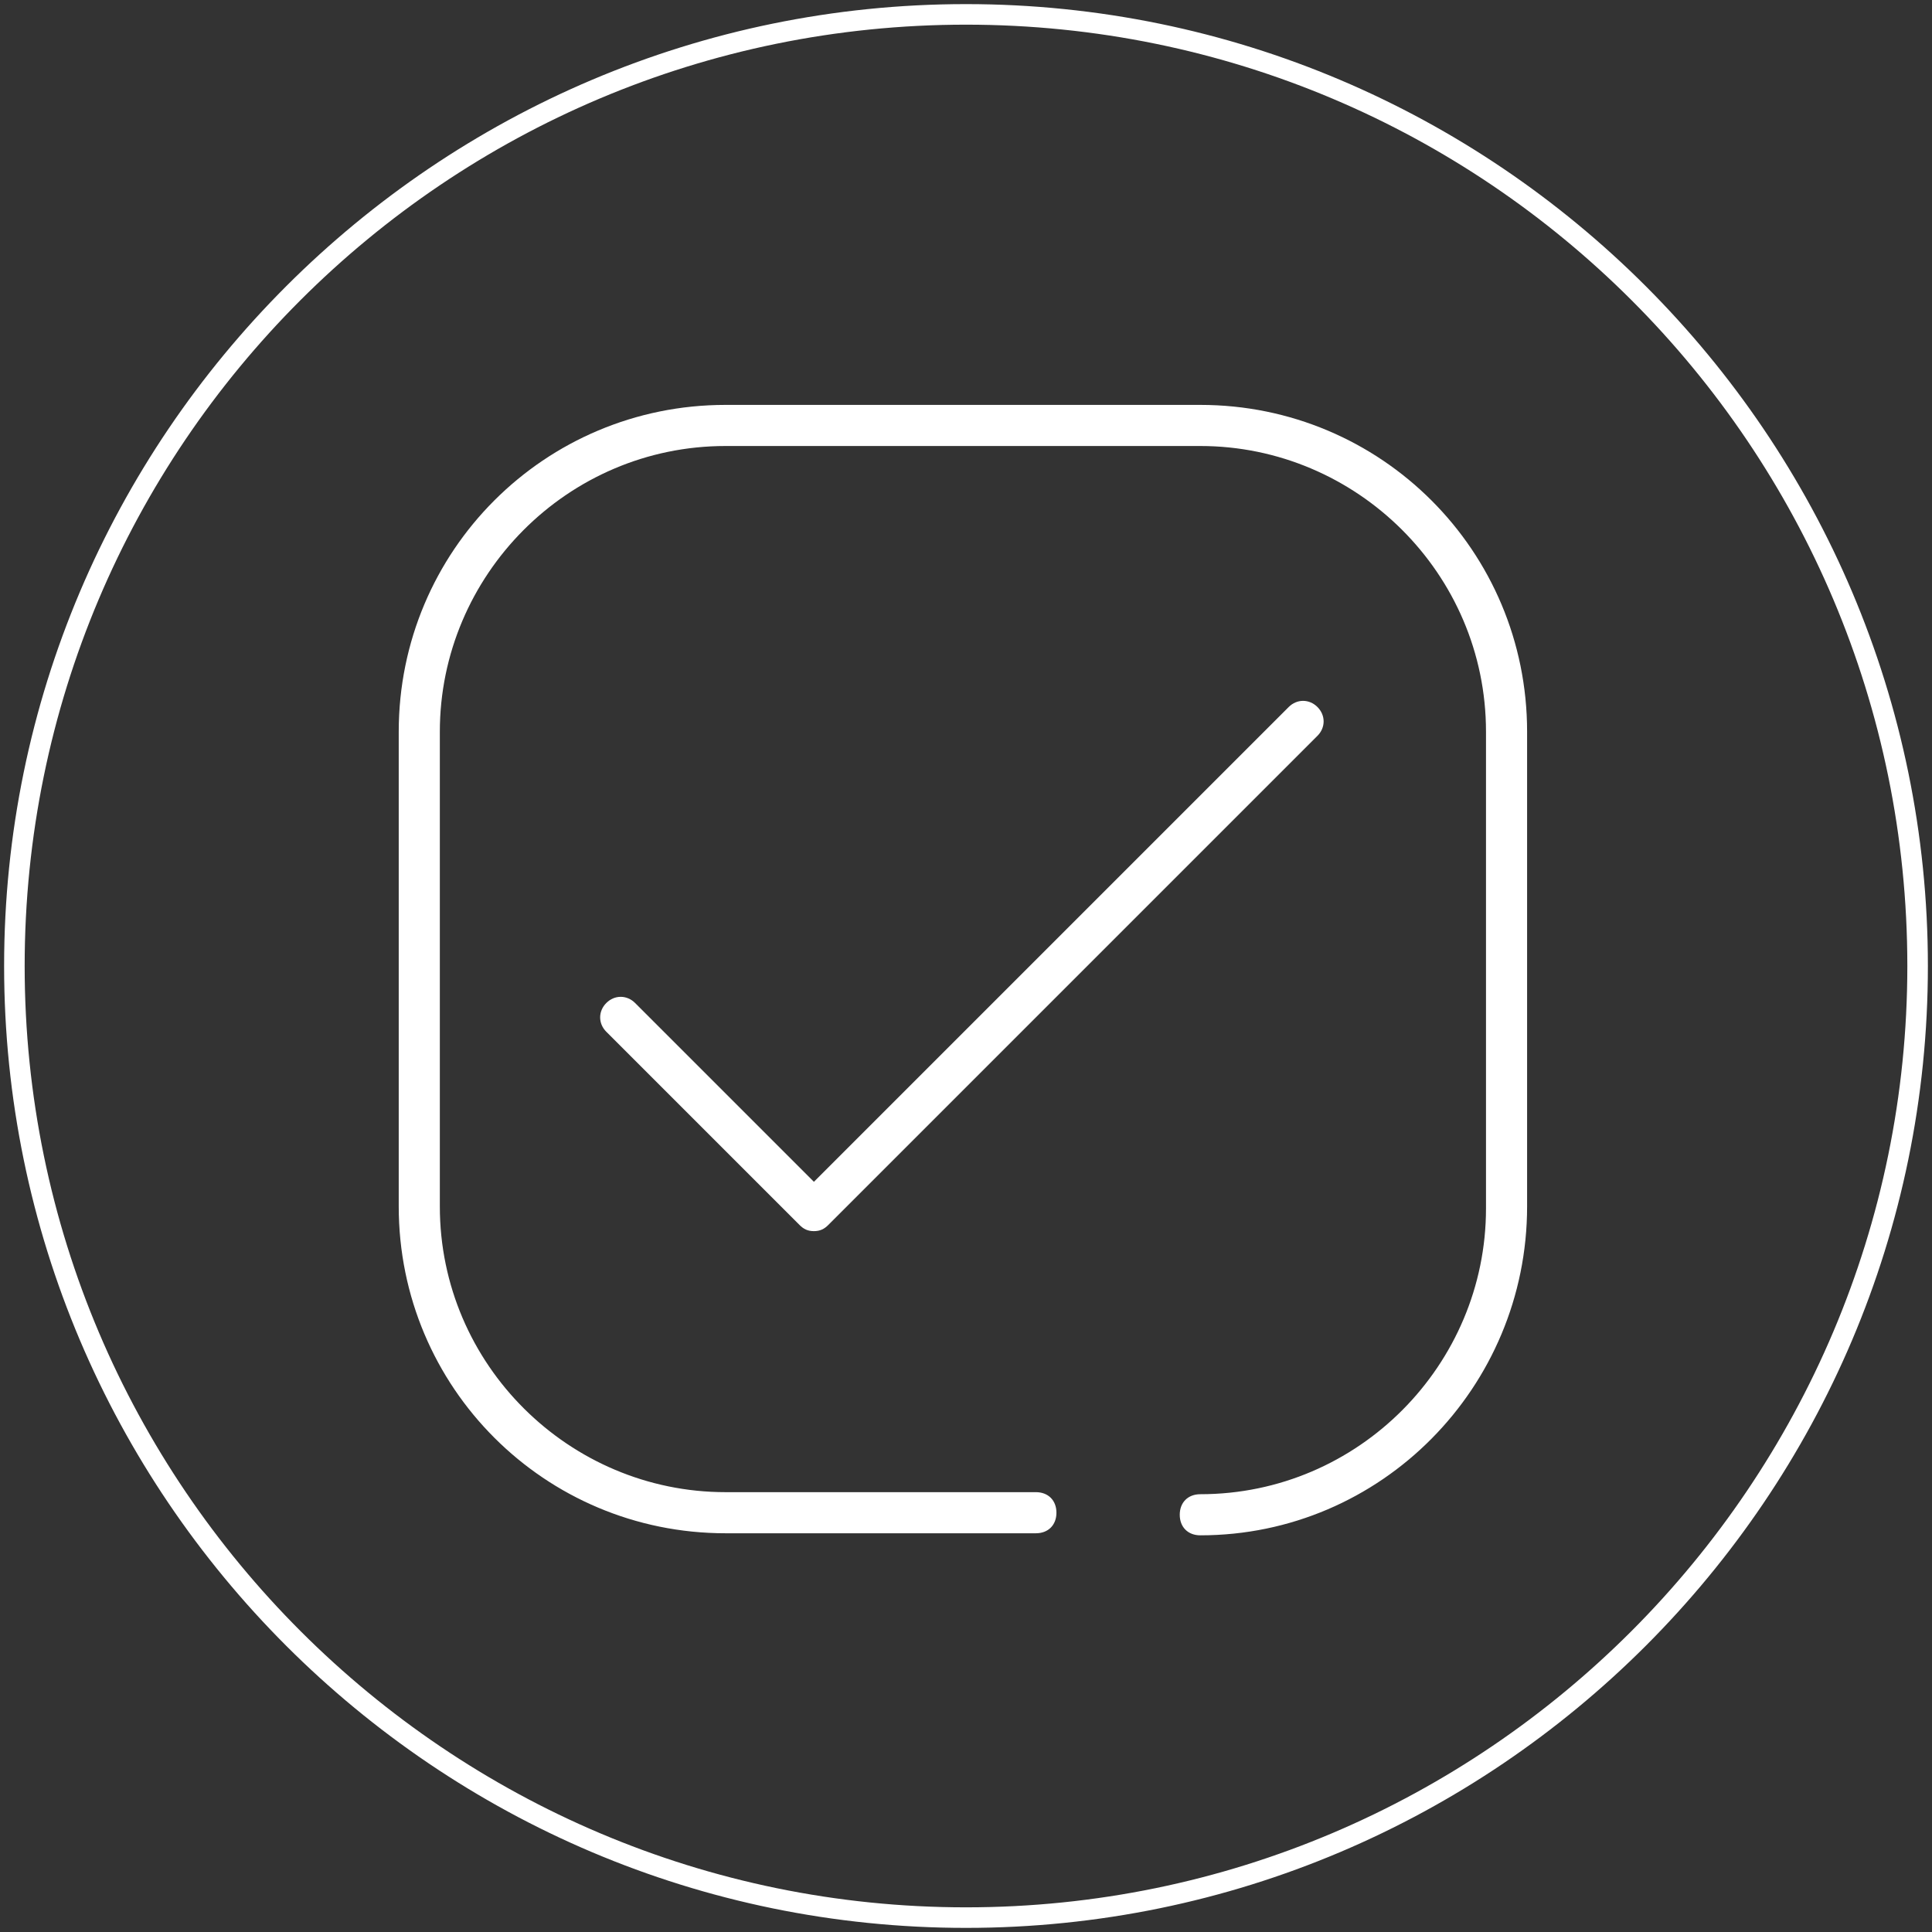 <?xml version="1.0" encoding="utf-8"?>
<!-- Generator: Adobe Illustrator 22.0.1, SVG Export Plug-In . SVG Version: 6.00 Build 0)  -->
<svg version="1.1" id="Capa_1" xmlns="http://www.w3.org/2000/svg" xmlns:xlink="http://www.w3.org/1999/xlink" x="0px" y="0px"
	 viewBox="0 0 94 94" style="enable-background:new 0 0 94 94;" xml:space="preserve">
<rect x="0" y="0" width="94" height="94" fill="#333333" stroke="none"/>
<style type="text/css">
	.st0{fill:#FFFFFF;}
</style>
<g>
	<path class="st0" d="M47,93.8c-25.8,0-46.8-21-46.8-46.8S21.2,0.2,47,0.2s46.8,21,46.8,46.8S72.8,93.8,47,93.8z M47,1.2
		C21.7,1.2,1.2,21.7,1.2,47c0,25.3,20.6,45.8,45.8,45.8c25.3,0,45.8-20.6,45.8-45.8C92.8,21.7,72.3,1.2,47,1.2z"/>
	<path class="st0" d="M58.4,74.7c-0.6,0-1-0.4-1-1s0.4-1,1-1c7.7,0,13.9-6.3,13.9-13.9V35.6c0-7.7-6.3-13.9-13.9-13.9H35.3
		c-7.7,0-13.9,6.3-13.9,13.9v23.1c0,7.7,6.3,13.9,13.9,13.9h15.1c0.6,0,1,0.4,1,1s-0.4,1-1,1H35.3c-8.8,0-15.9-7.1-15.9-15.9V35.6
		c0-8.8,7.1-15.9,15.9-15.9h23.1c8.8,0,15.9,7.1,15.9,15.9v23.1C74.3,67.5,67.2,74.7,58.4,74.7z"/>
	<path class="st0" d="M39.6,59.9c-0.3,0-0.5-0.1-0.7-0.3l-9.4-9.4c-0.4-0.4-0.4-1,0-1.4s1-0.4,1.4,0l8.7,8.7l23.1-23.1
		c0.4-0.4,1-0.4,1.4,0s0.4,1,0,1.4L40.3,59.6C40.1,59.8,39.9,59.9,39.6,59.9z"/>
</g>
</svg>
